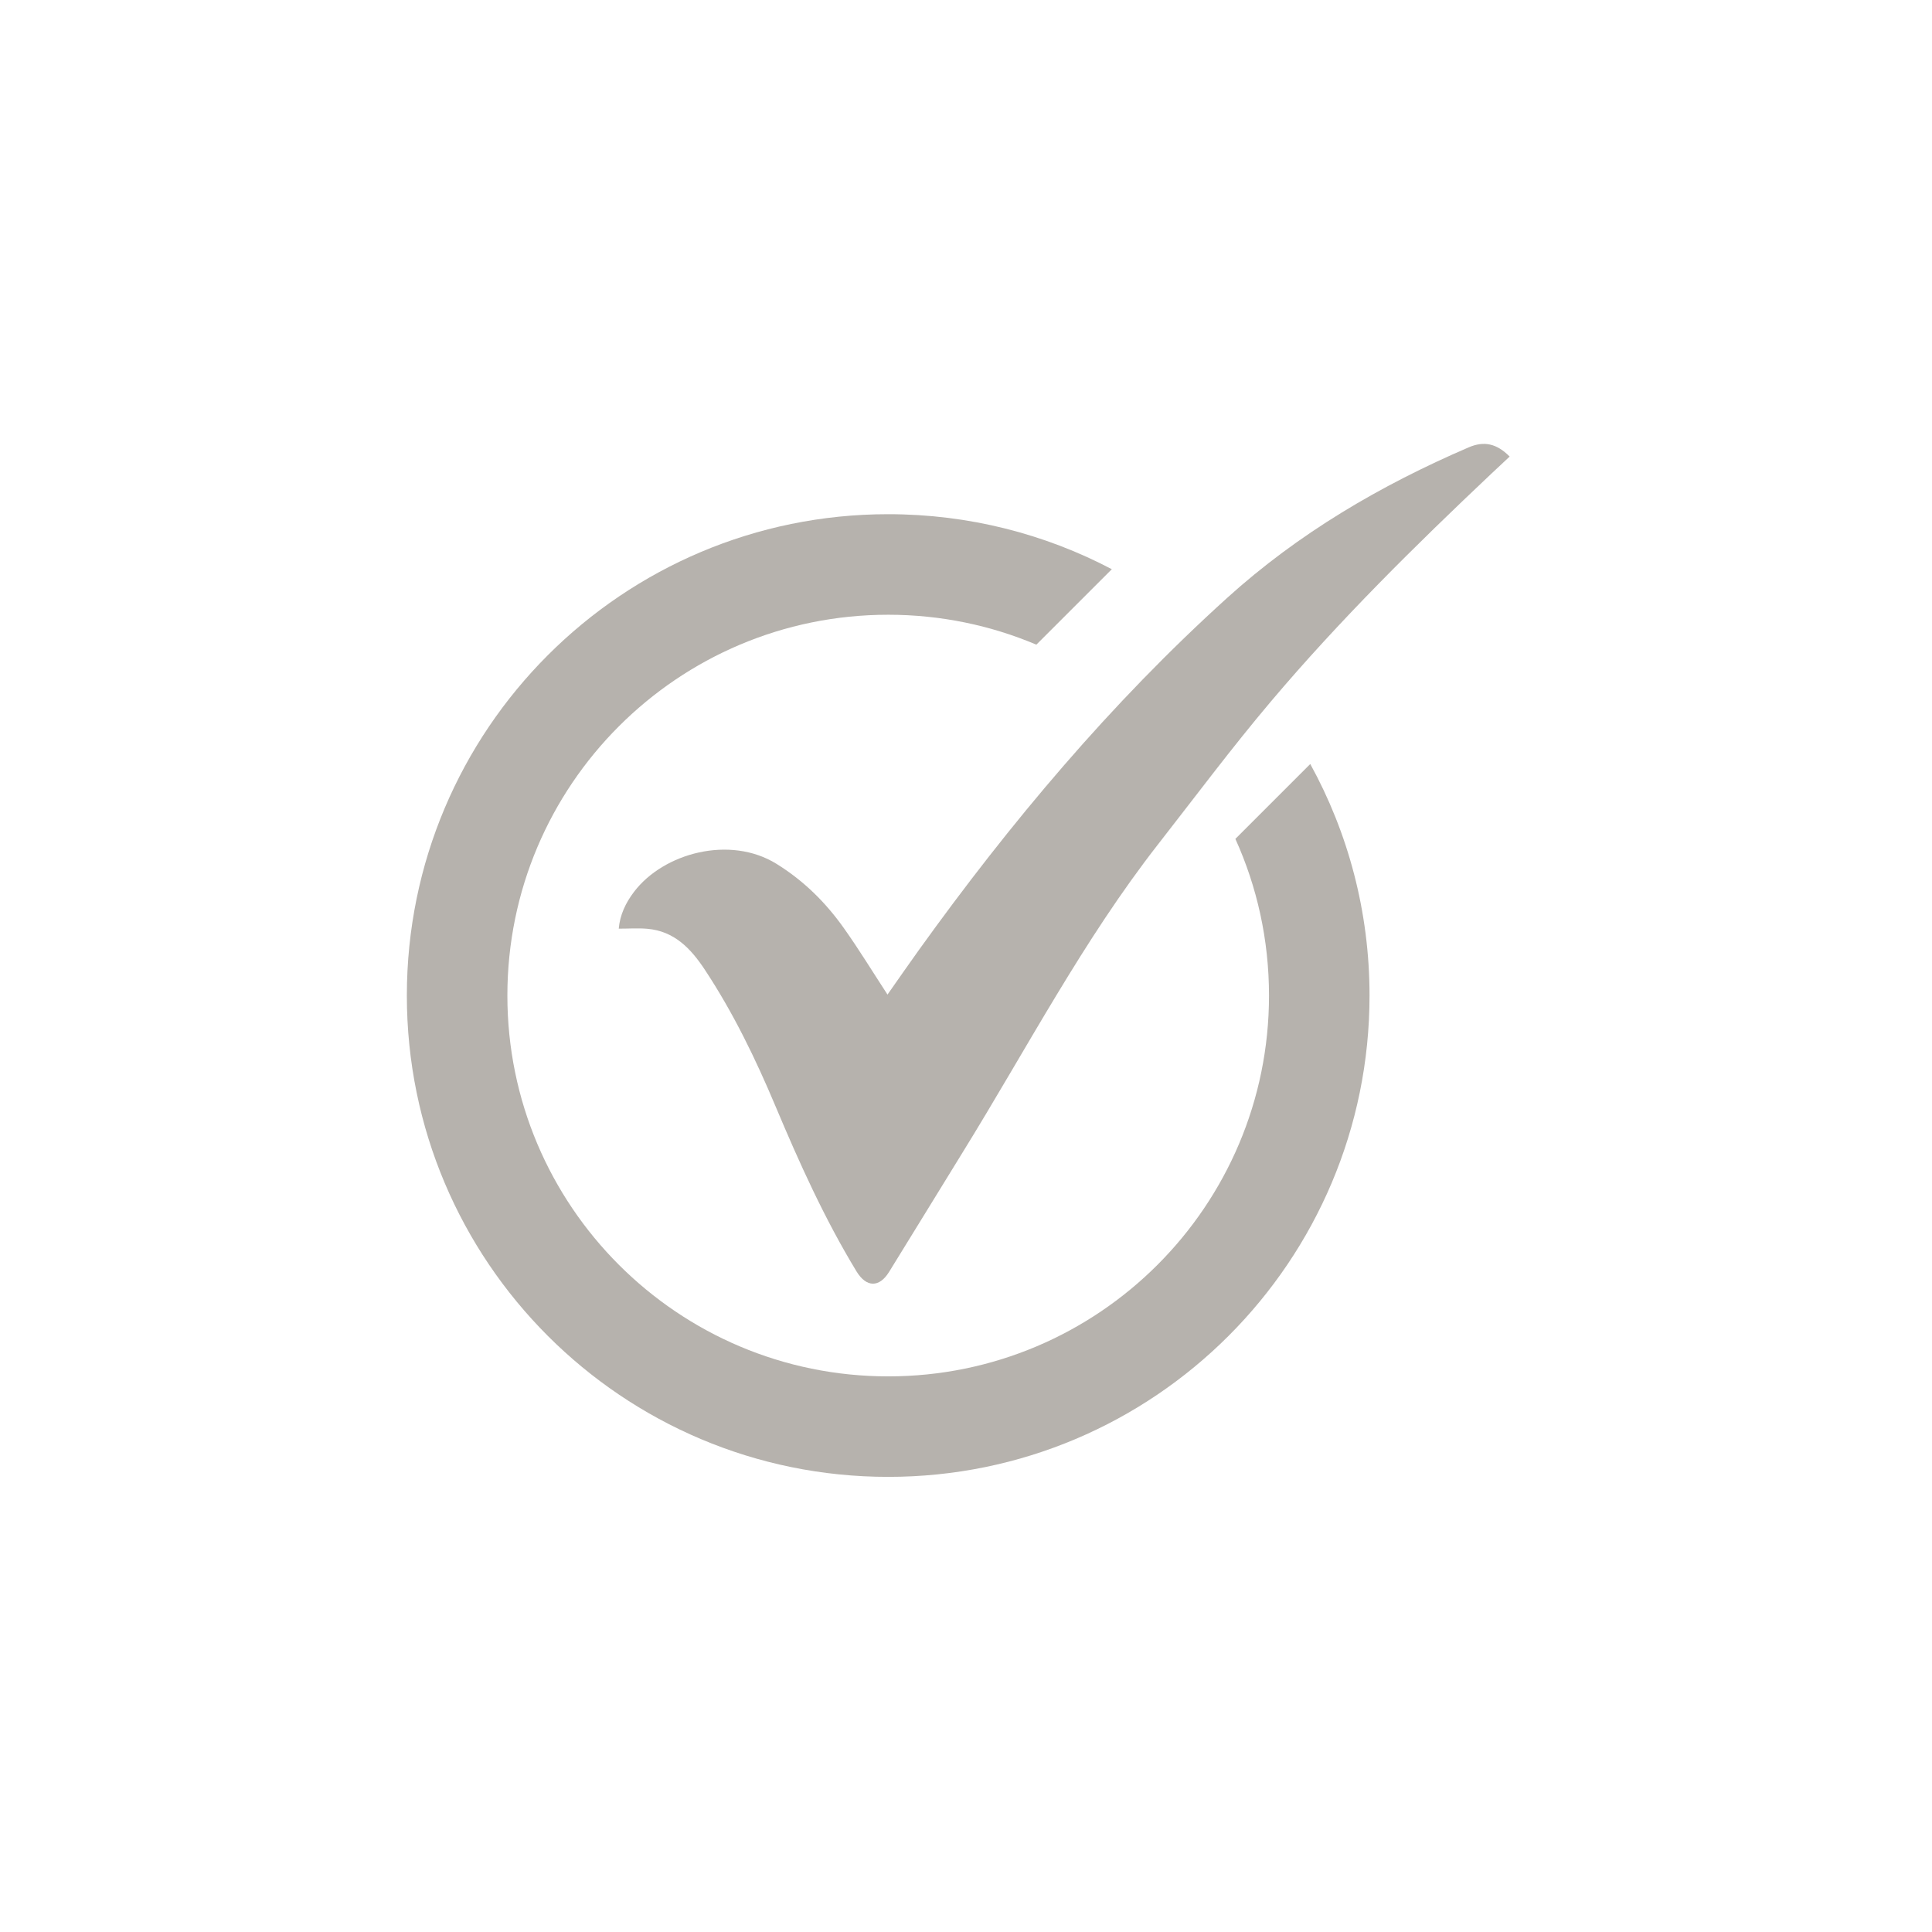 <svg version="1.0" preserveAspectRatio="xMidYMid meet" height="400" viewBox="0 0 300 300" zoomAndPan="magnify" width="400" xmlns:xlink="http://www.w3.org/1999/xlink" xmlns="http://www.w3.org/2000/svg"><defs><clipPath id="77074e36a4"><path clip-rule="nonzero" d="M 96 68.453 L 234.832 68.453 L 234.832 200 L 96 200 Z M 96 68.453"></path></clipPath><clipPath id="36a473e75a"><path clip-rule="nonzero" d="M 63.082 79 L 213 79 L 213 229.703 L 63.082 229.703 Z M 63.082 79"></path></clipPath></defs><g clip-path="url(#77074e36a4)"><path fill-rule="nonzero" fill-opacity="1" d="M 96.078 144.203 C 96.262 142.074 97.148 140.195 98.453 138.48 C 103.051 132.441 113.352 129.672 120.559 134.129 C 124.805 136.754 128.207 140.129 131.039 144.125 C 133.395 147.445 135.52 150.93 137.809 154.438 C 139.406 152.168 141.02 149.836 142.672 147.535 C 156.871 127.766 172.457 109.211 190.539 92.852 C 201.629 82.816 214.355 75.363 228.047 69.469 C 230.418 68.449 232.391 68.844 234.418 70.895 C 233.492 71.762 232.566 72.621 231.648 73.488 C 219.688 84.781 207.988 96.332 197.367 108.898 C 191.289 116.086 185.652 123.645 179.855 131.066 C 168.18 146.012 159.441 162.824 149.516 178.883 C 145.688 185.082 141.891 191.309 138.055 197.504 C 136.531 199.969 134.523 199.934 132.992 197.414 C 128.031 189.246 124.117 180.566 120.418 171.77 C 117.332 164.43 113.863 157.266 109.457 150.594 C 107.277 147.293 104.711 144.578 100.488 144.219 C 99.062 144.098 97.613 144.203 96.078 144.203 Z M 96.078 144.203" fill="#b6b2ad"></path></g><g clip-path="url(#36a473e75a)"><path fill-rule="nonzero" fill-opacity="1" d="M 203.457 118.633 L 191.828 130.262 C 195.188 137.68 197.051 145.914 197.051 154.59 C 197.051 187.25 170.578 213.723 137.918 213.723 C 105.258 213.723 78.785 187.25 78.785 154.59 C 78.785 121.926 105.258 95.457 137.918 95.457 C 146.086 95.457 153.855 97.113 160.926 100.102 L 172.645 88.387 C 162.27 82.93 150.453 79.844 137.918 79.844 C 96.637 79.844 63.176 113.309 63.176 154.59 C 63.176 195.867 96.637 229.328 137.918 229.328 C 179.199 229.328 212.66 195.863 212.66 154.586 C 212.66 141.555 209.324 129.297 203.457 118.633 Z M 203.457 118.633" fill="#b6b2ad"></path></g></svg>